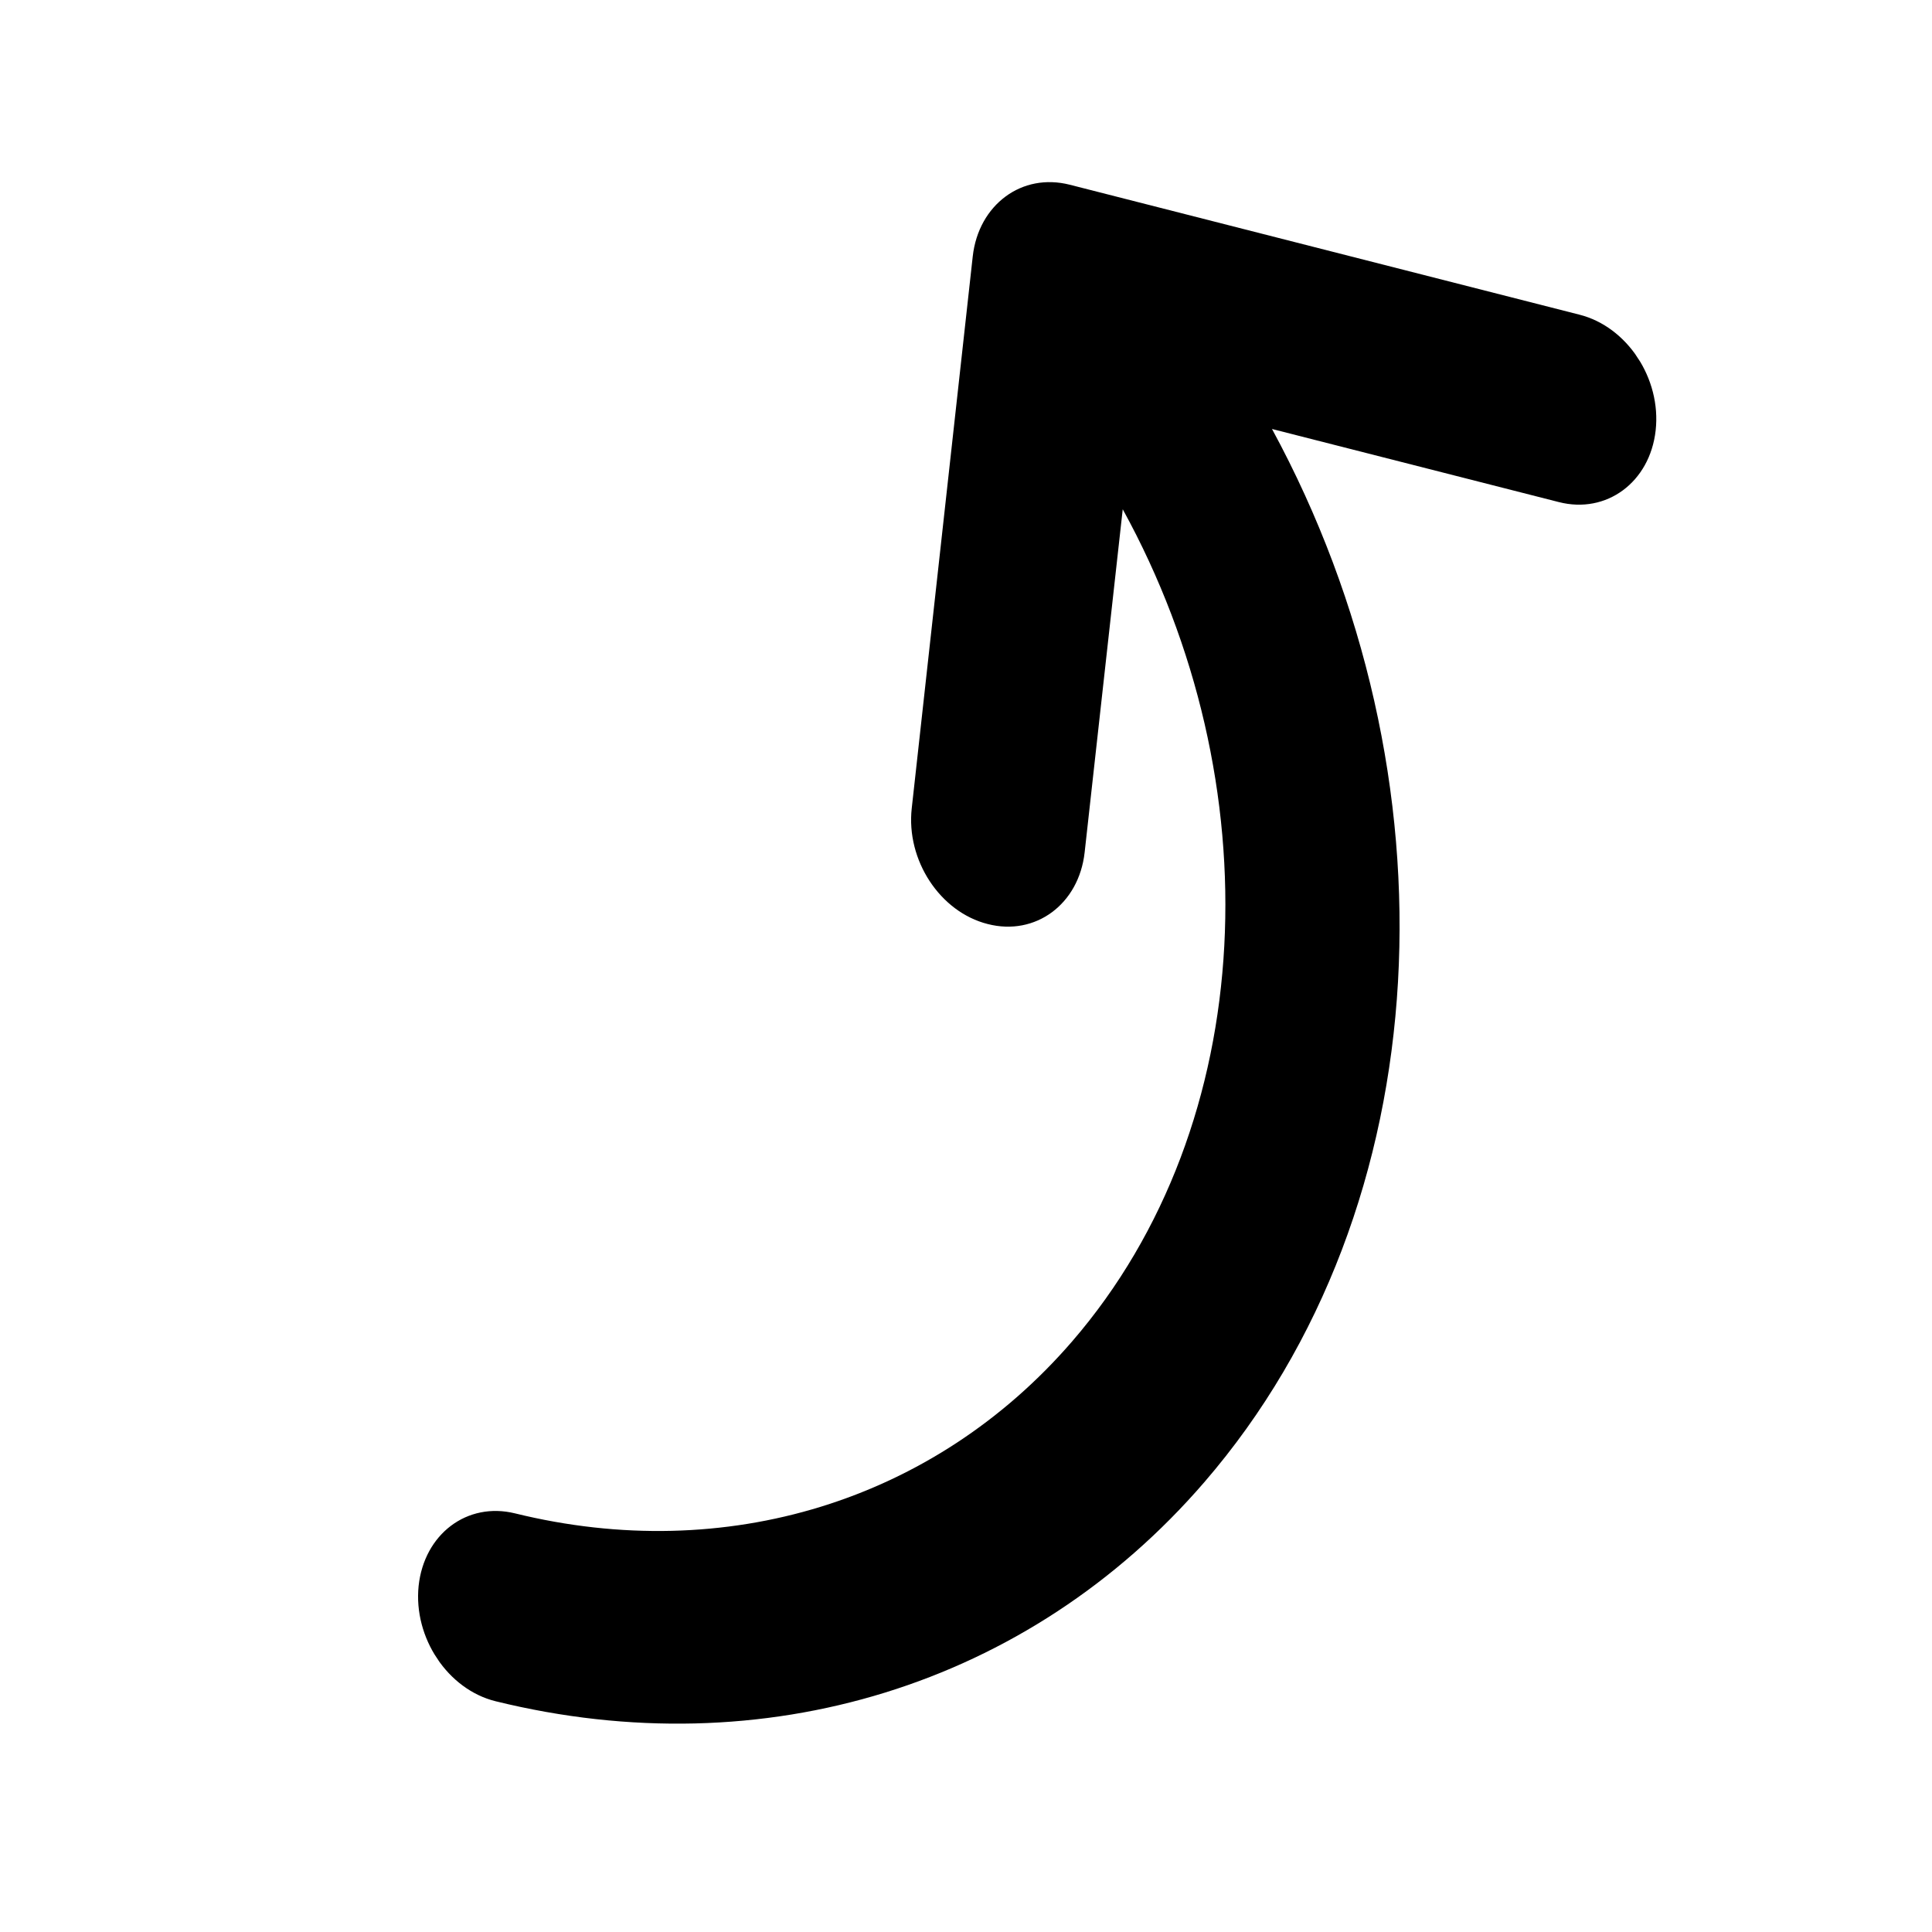 <svg fill-rule="evenodd" height="80.12mm" preserveAspectRatio="xMidYMid" stroke-linejoin="round" stroke-width="28.222" viewBox="0 0 8012 8012" width="80.12mm" xmlns="http://www.w3.org/2000/svg" xmlns:xlink="http://www.w3.org/1999/xlink"><clipPath id="a"><path d="m0 0h8012v8012h-8012z"/></clipPath><clipPath id="b"><path d="m3489 9426 5737-4240-4507-6853-5737 4240z"/></clipPath><g clip-path="url(#a)"><path d="m-1018-1668h10245v11096h-10245z" fill="none"/><g clip-path="url(#b)"><path d="m6866 1785c-24 215-204 348-402 297l-1189-303c779 1435 708 3223-281 4368-727 842-1826 1182-2939 908-198-49-341-263-319-478 23-215 201-350 400-301 874 215 1738-51 2310-713 781-904 832-2320 210-3451l-158 1423c-24 215-204 348-402 297-198-50-339-265-315-480l253-2289c12-107 63-194 136-248s167-74 266-49l2114 539c198 50 340 265 316 480z"/></g></g></svg>